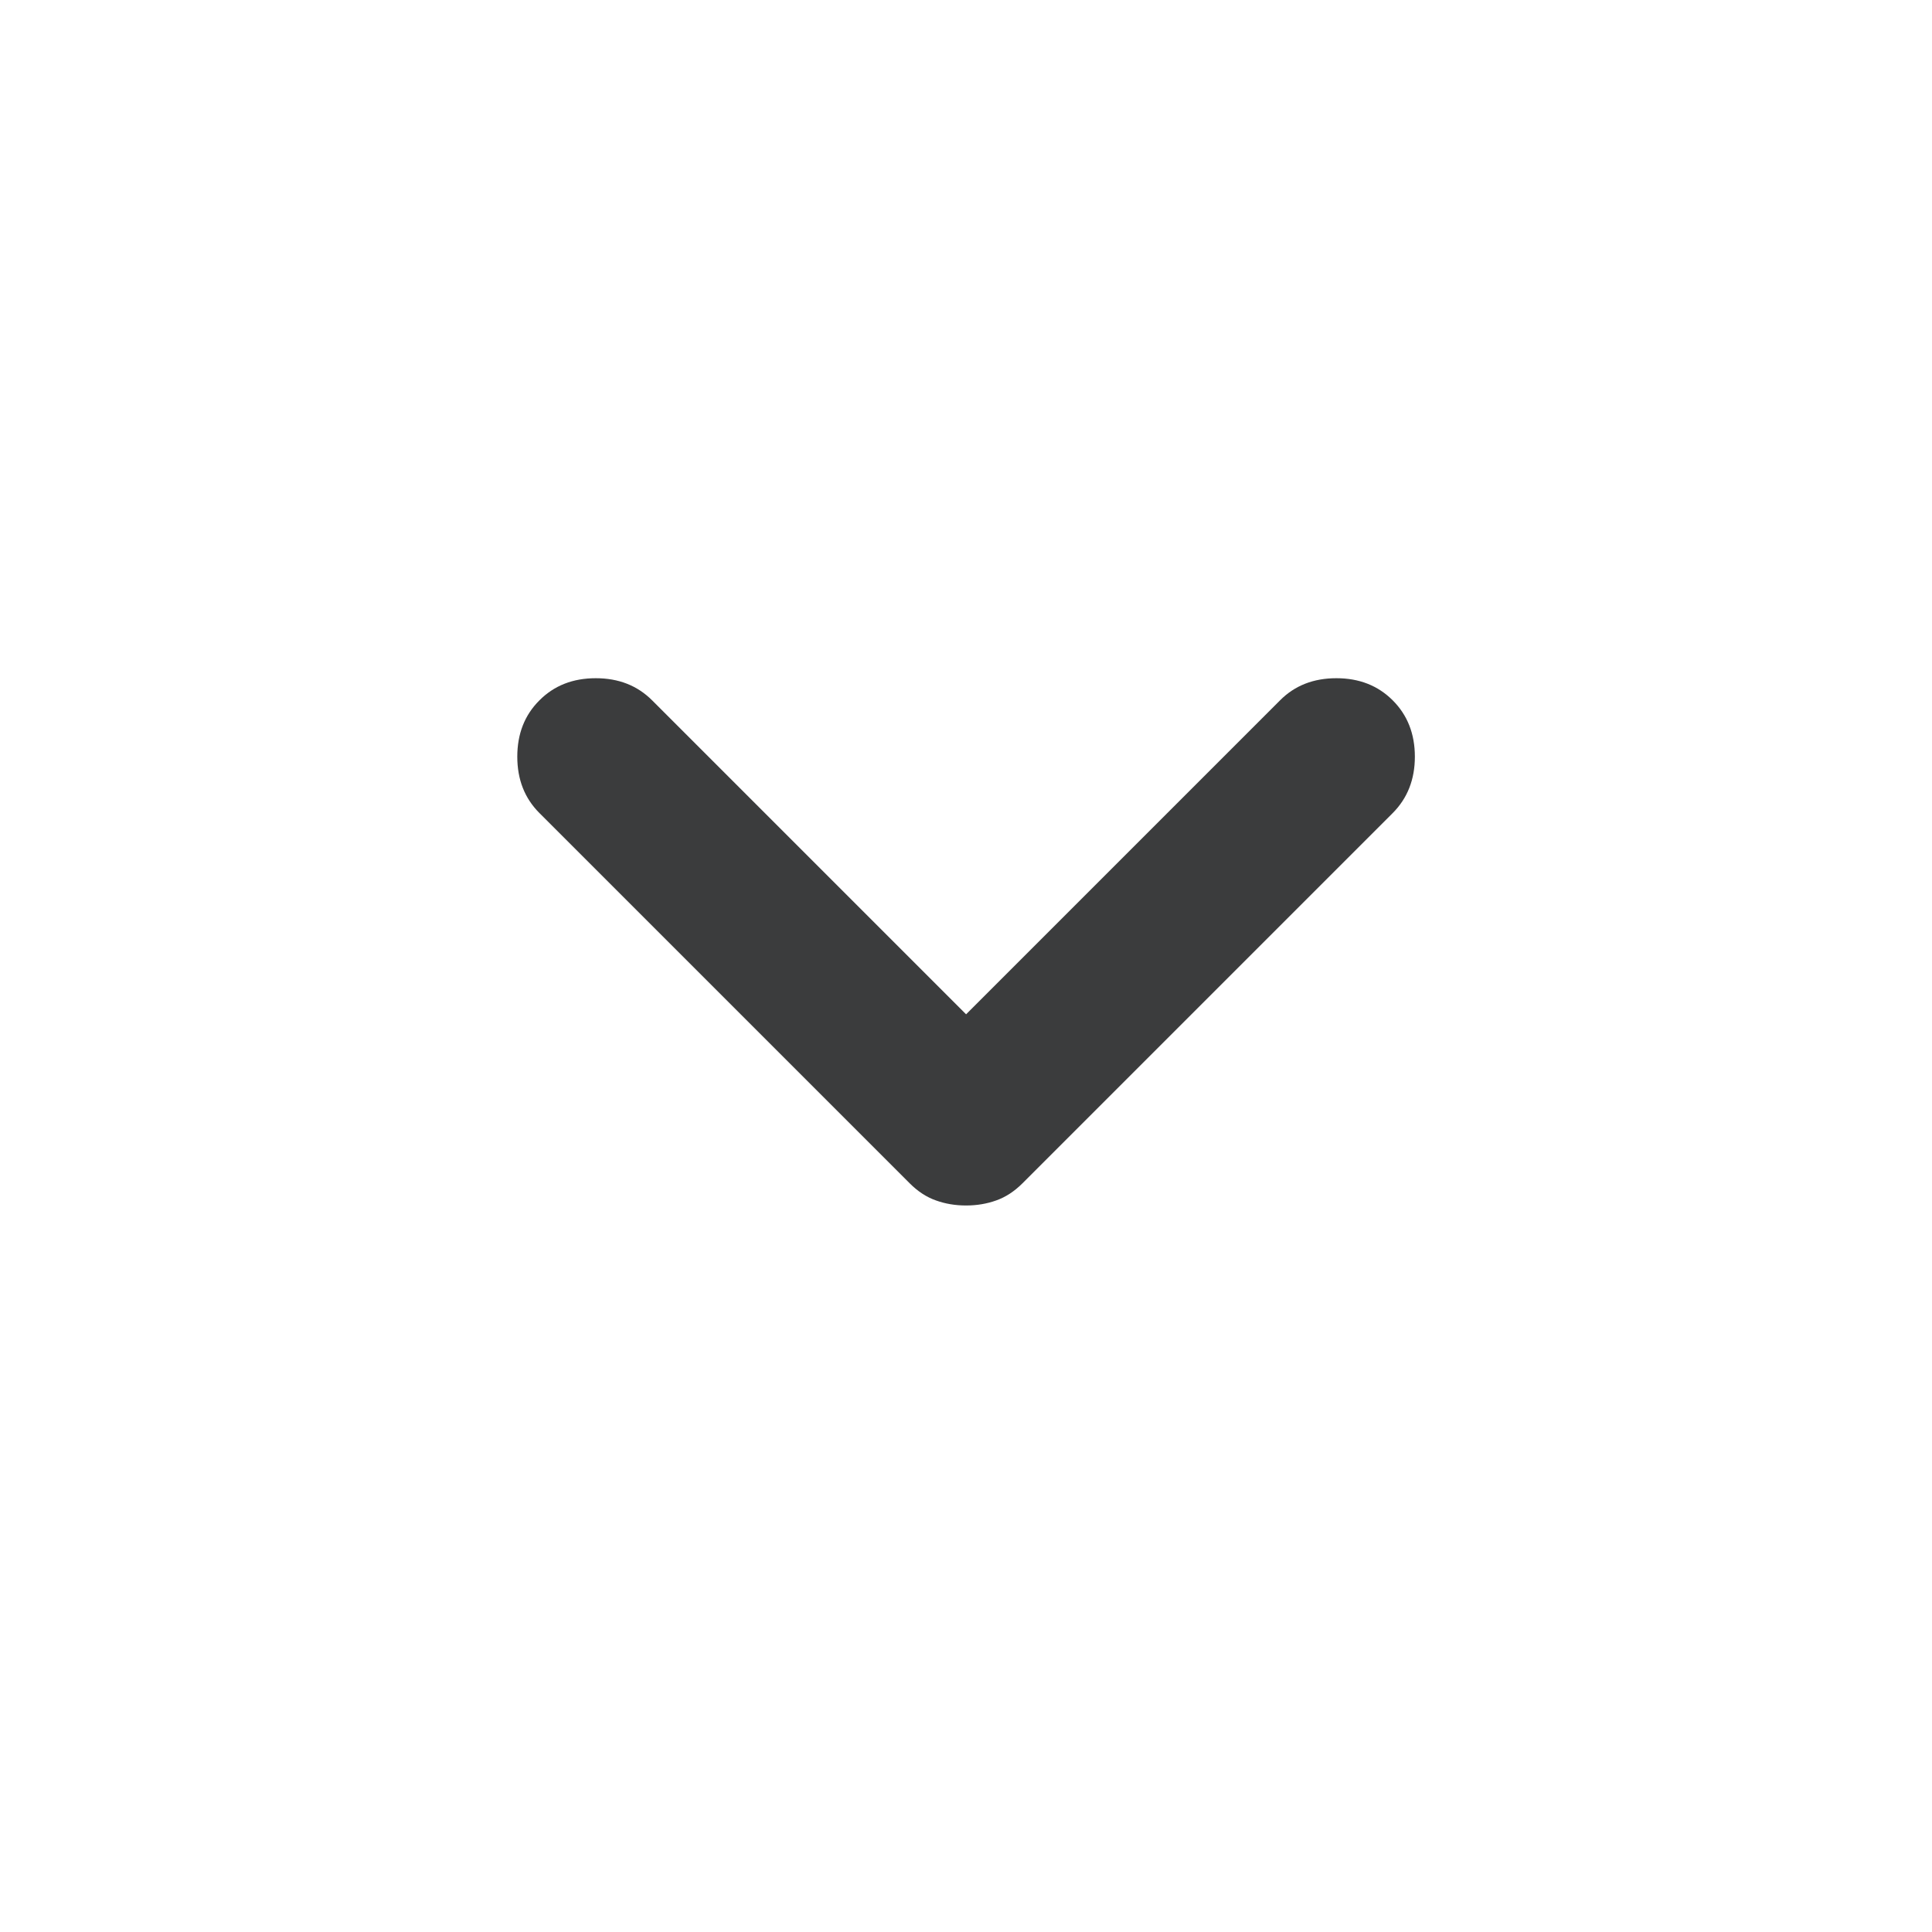 <svg width="24" height="24" viewBox="0 0 24 24" fill="none" xmlns="http://www.w3.org/2000/svg">
  <path d="M12.001 14.975C11.867 14.975 11.742 14.954 11.626 14.912C11.509 14.871 11.401 14.8 11.301 14.7L6.701 10.1C6.517 9.916 6.426 9.683 6.426 9.4C6.426 9.116 6.517 8.883 6.701 8.7C6.884 8.516 7.117 8.425 7.401 8.425C7.684 8.425 7.917 8.516 8.101 8.7L12.001 12.6L15.901 8.7C16.084 8.516 16.317 8.425 16.601 8.425C16.884 8.425 17.117 8.516 17.301 8.7C17.484 8.883 17.576 9.116 17.576 9.4C17.576 9.683 17.484 9.916 17.301 10.1L12.701 14.7C12.601 14.8 12.492 14.871 12.376 14.912C12.259 14.954 12.134 14.975 12.001 14.975Z" fill="#3B3C3D" />
</svg>